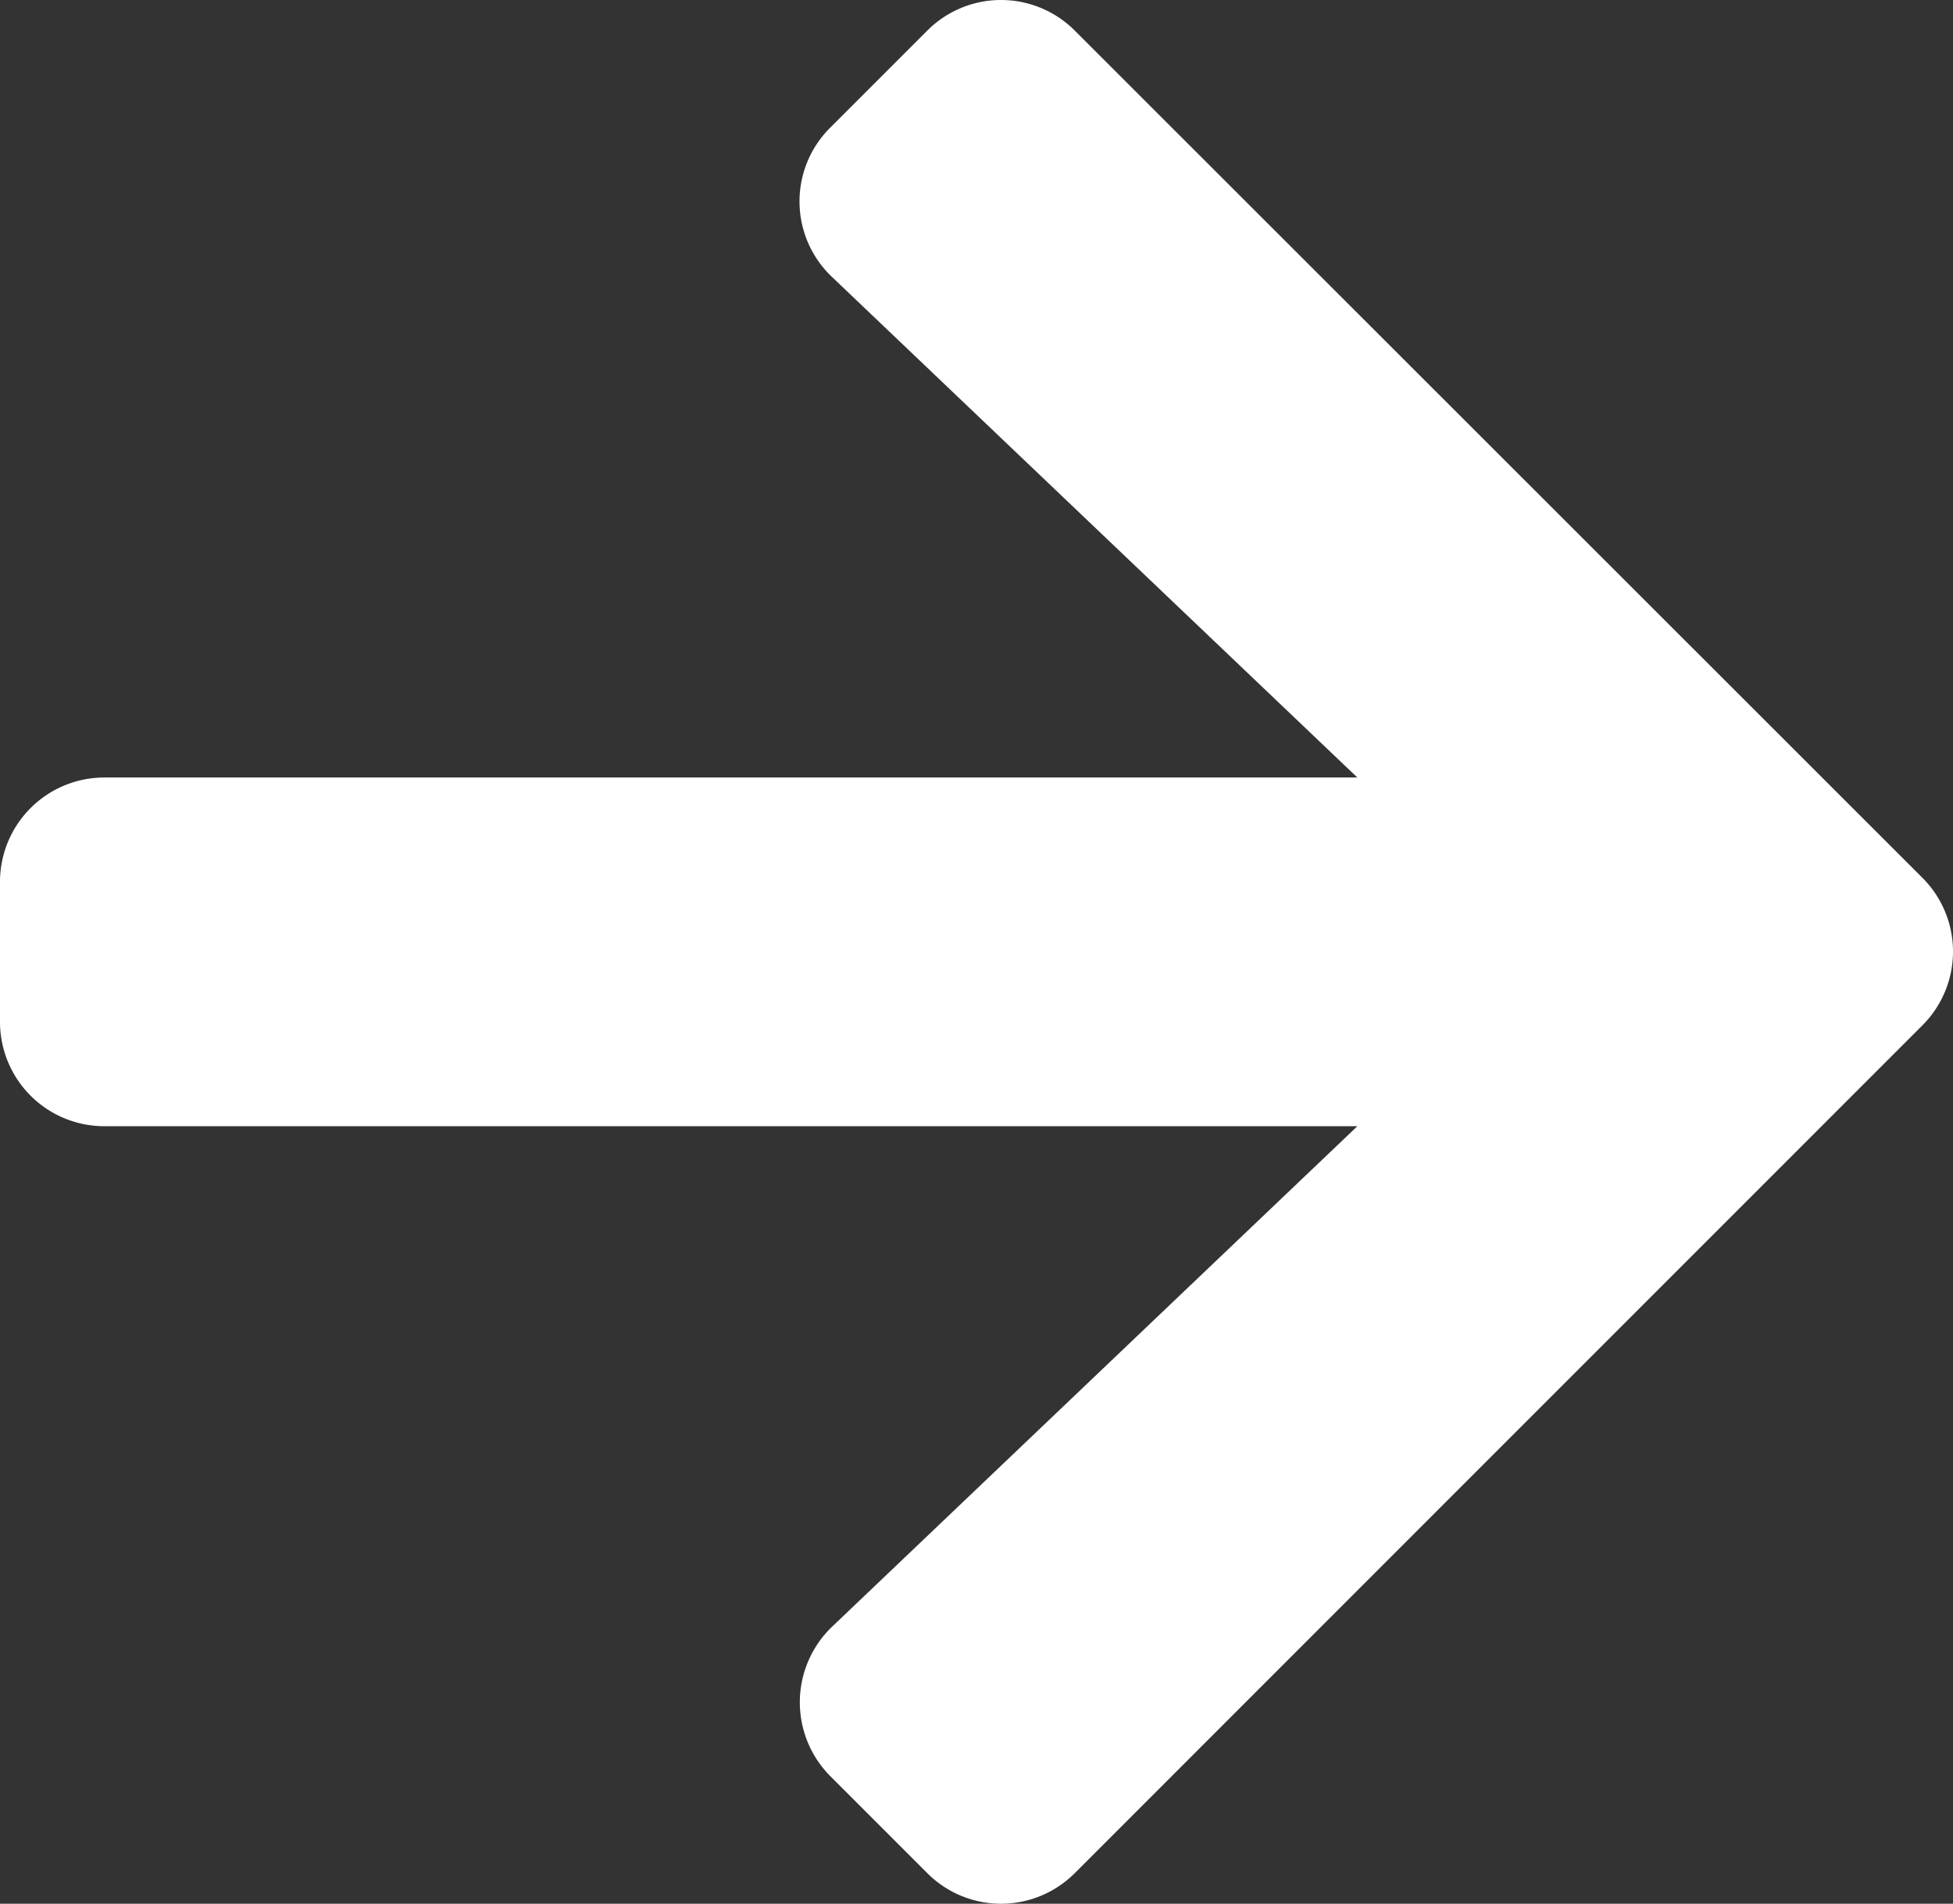 <svg xmlns="http://www.w3.org/2000/svg" width="48.188" height="46.967" viewBox="0 0 48.188 46.967">
  <rect x="0" y="0" width="48.188" height="46.967" fill="#333333" stroke="none"/>
  <path id="Arrow_R" data-name="Arrow R" d="M20.488,5.793l2.388-2.388a2.571,2.571,0,0,1,3.646,0L47.43,24.3a2.571,2.571,0,0,1,0,3.646L26.522,48.856a2.571,2.571,0,0,1-3.646,0l-2.388-2.388a2.584,2.584,0,0,1,.043-3.689l12.96-12.347H2.581A2.575,2.575,0,0,1,0,27.852V24.41a2.575,2.575,0,0,1,2.581-2.581h30.91L20.531,9.482A2.566,2.566,0,0,1,20.488,5.793Z" transform="translate(0 -2.647)" fill="#fff"/>
</svg>
